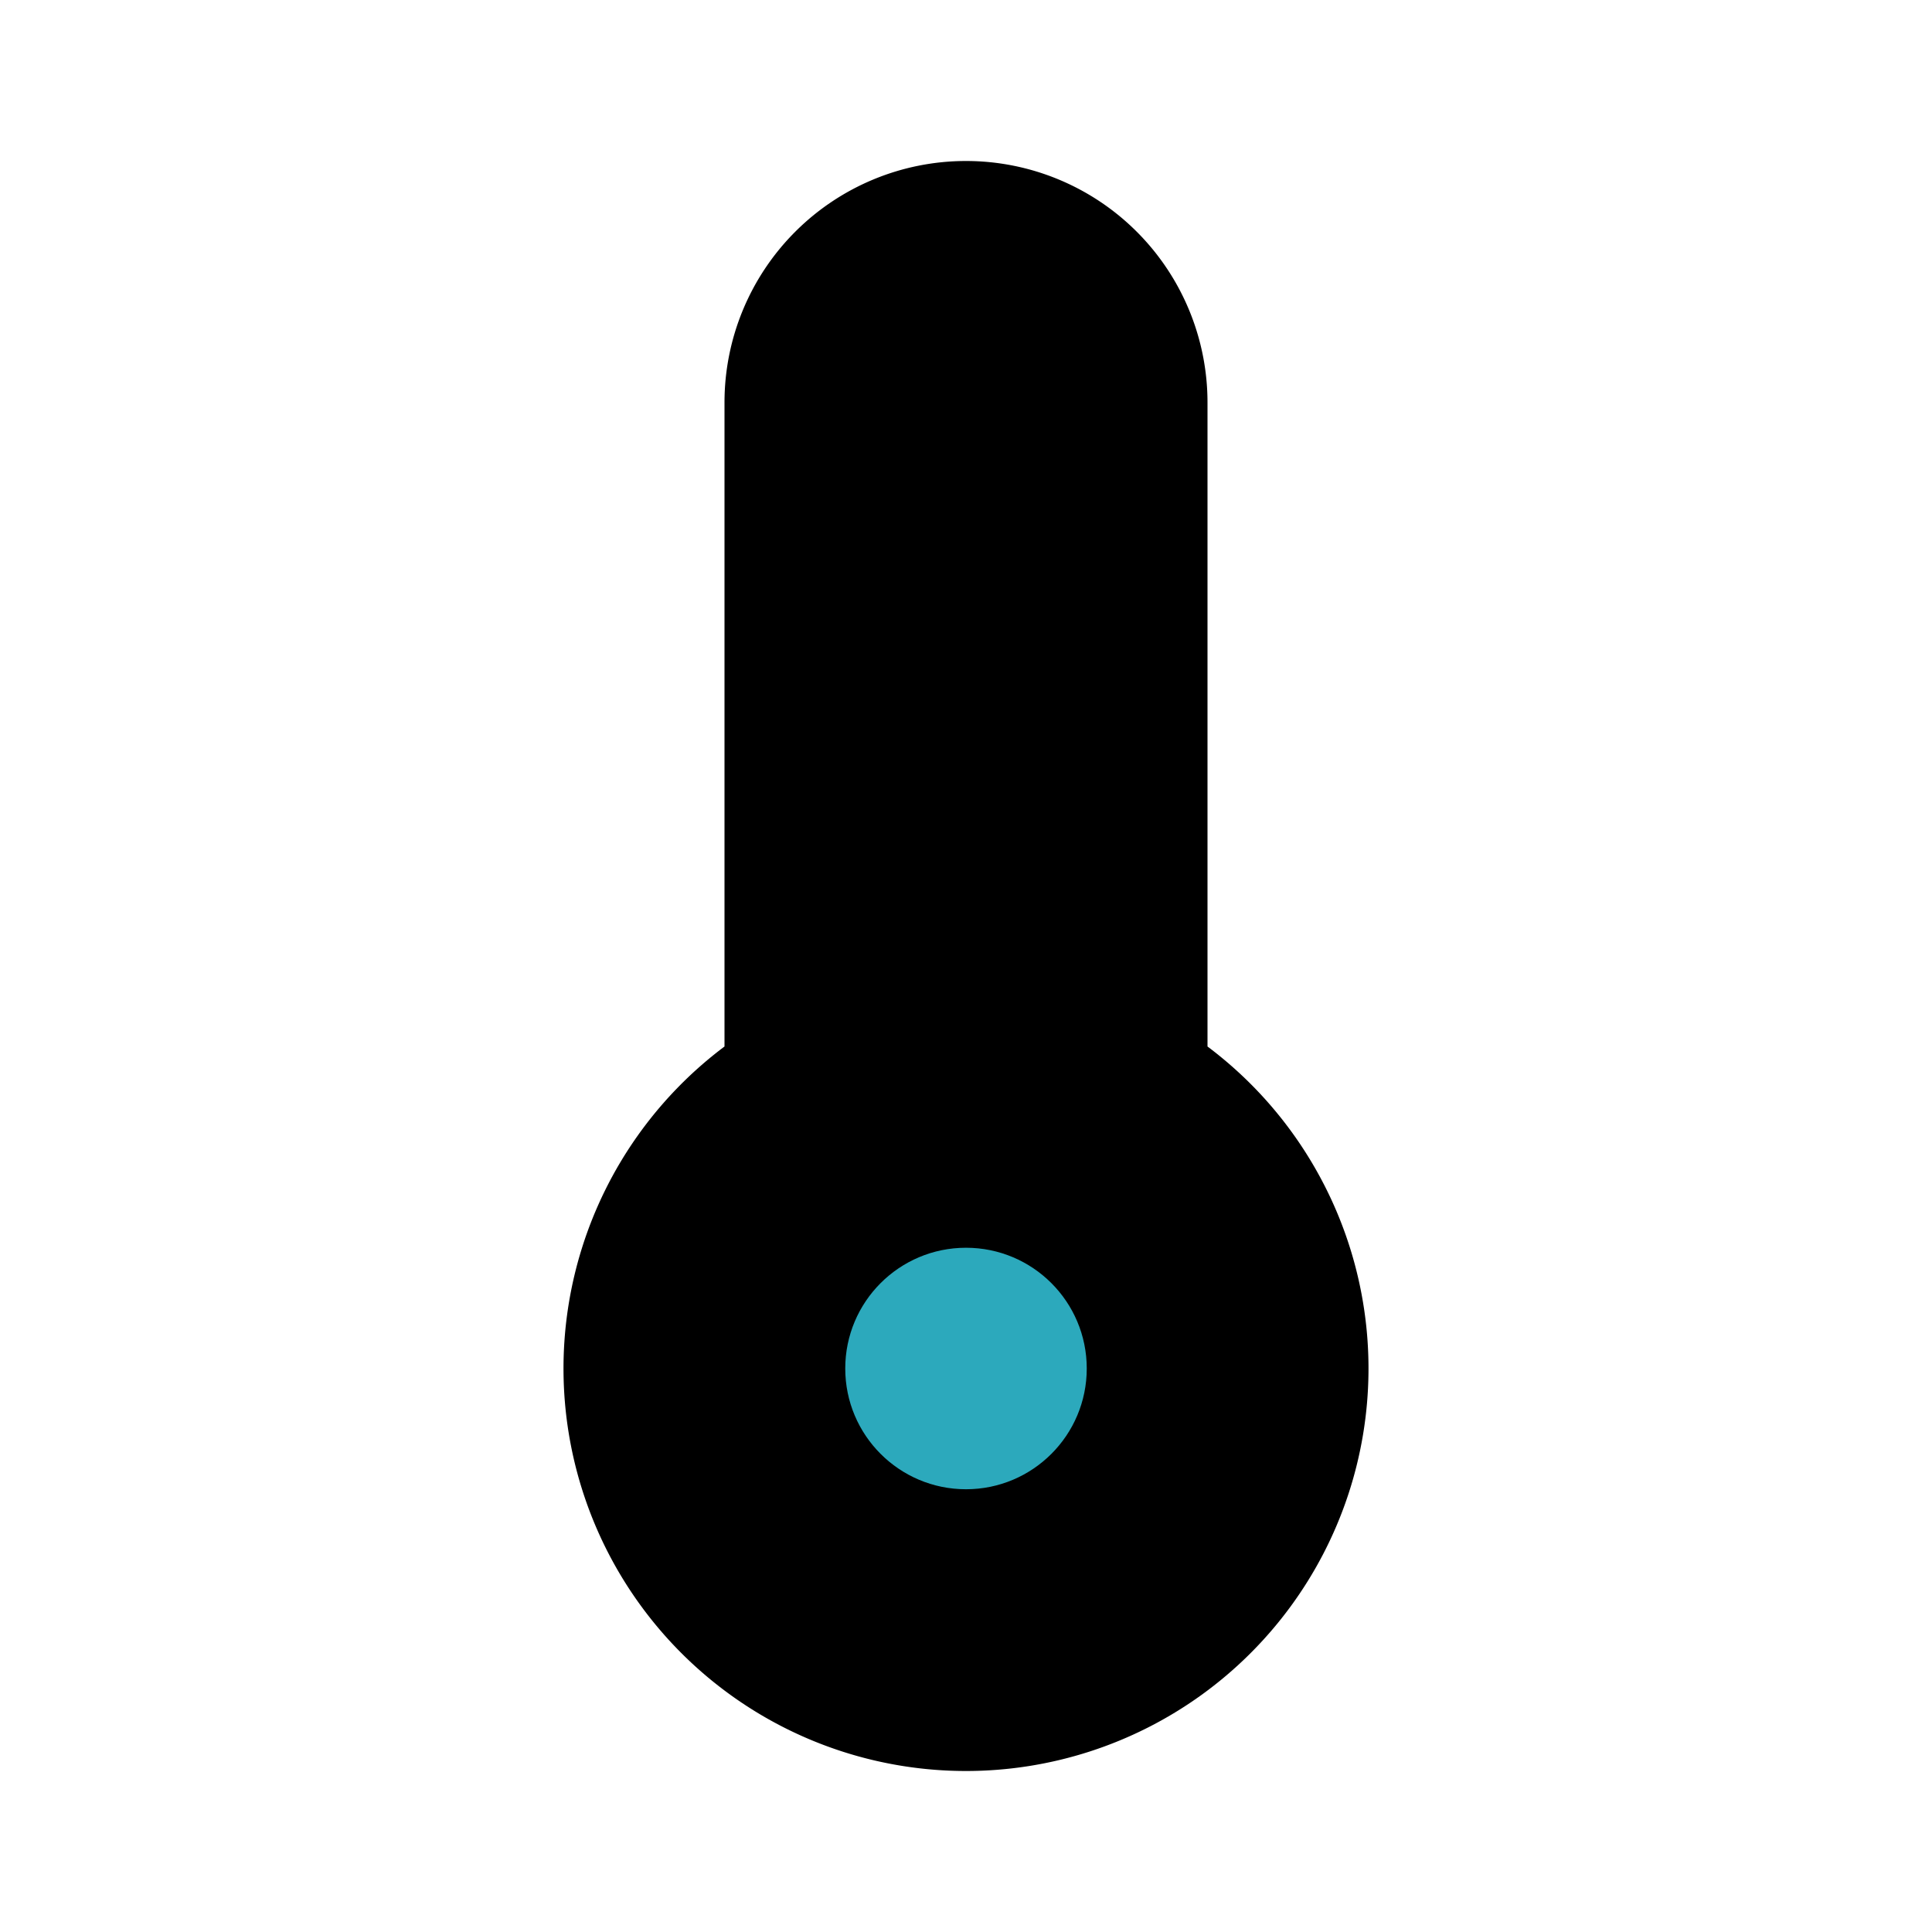 <?xml version="1.0" encoding="utf-8"?>
<svg fill="#000000" width="800px" height="800px" viewBox="0 0 24 24" id="thermometer-2" data-name="Flat Color" xmlns="http://www.w3.org/2000/svg" class="icon flat-color"><path id="primary" d="M15,13V5A3,3,0,0,0,9,5v8a5,5,0,1,0,6,0Z" style="fill: rgb(0, 0, 0);"></path><circle id="secondary" cx="12" cy="17" r="1.5" style="fill: rgb(44, 169, 188);"></circle></svg>